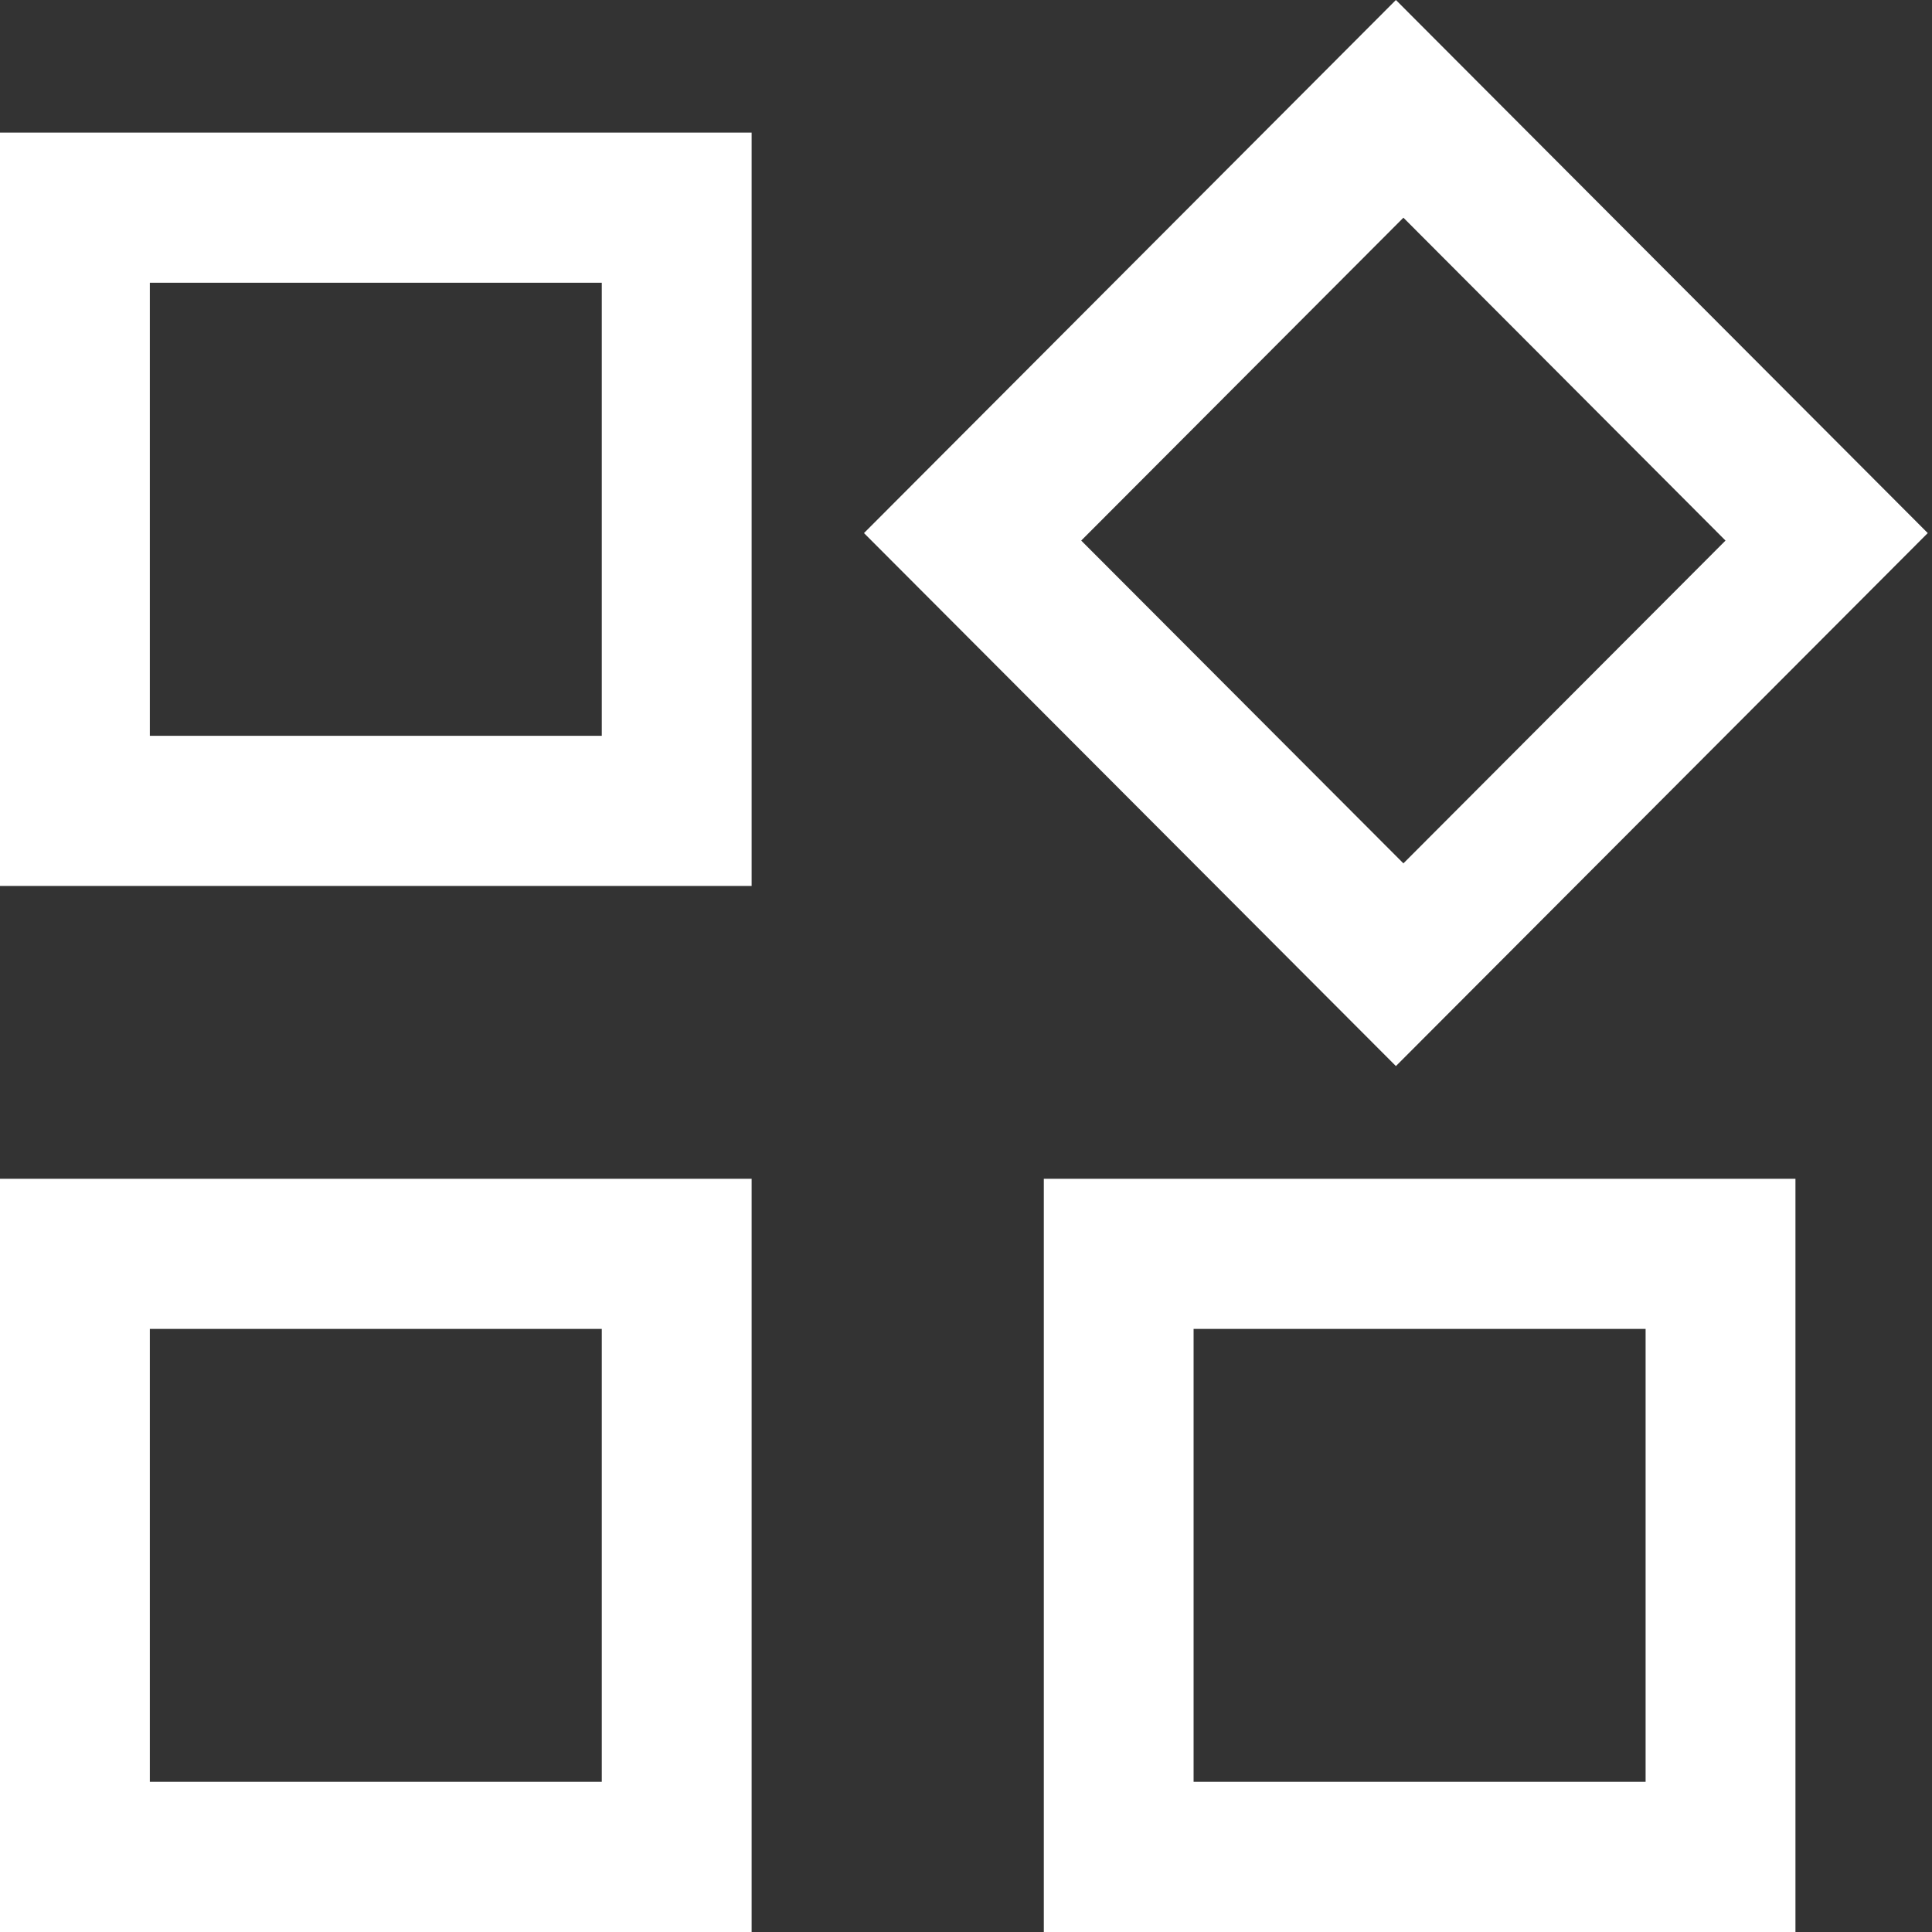 <svg width="25" height="25" viewBox="0 0 25 25" fill="none" xmlns="http://www.w3.org/2000/svg">
<rect x="0" y="0" width="25" height="25" fill="#333333" stroke="none"/>
<path d="M18.063 13.795L11.18 6.898L18.063 0L24.945 6.898L18.063 13.795ZM0 11.464V1.716H9.726V11.464H0ZM13.507 25V15.253H23.233V25H13.507ZM0 25V15.253H9.726V25H0ZM1.939 9.521H7.787V3.659H1.939V9.521ZM18.16 11.172L22.328 6.995L18.16 2.817L13.991 6.995L18.16 11.172ZM15.445 23.057H21.294V17.196H15.445V23.057ZM1.939 23.057H7.787V17.196H1.939V23.057Z" fill="white"/>
</svg>
